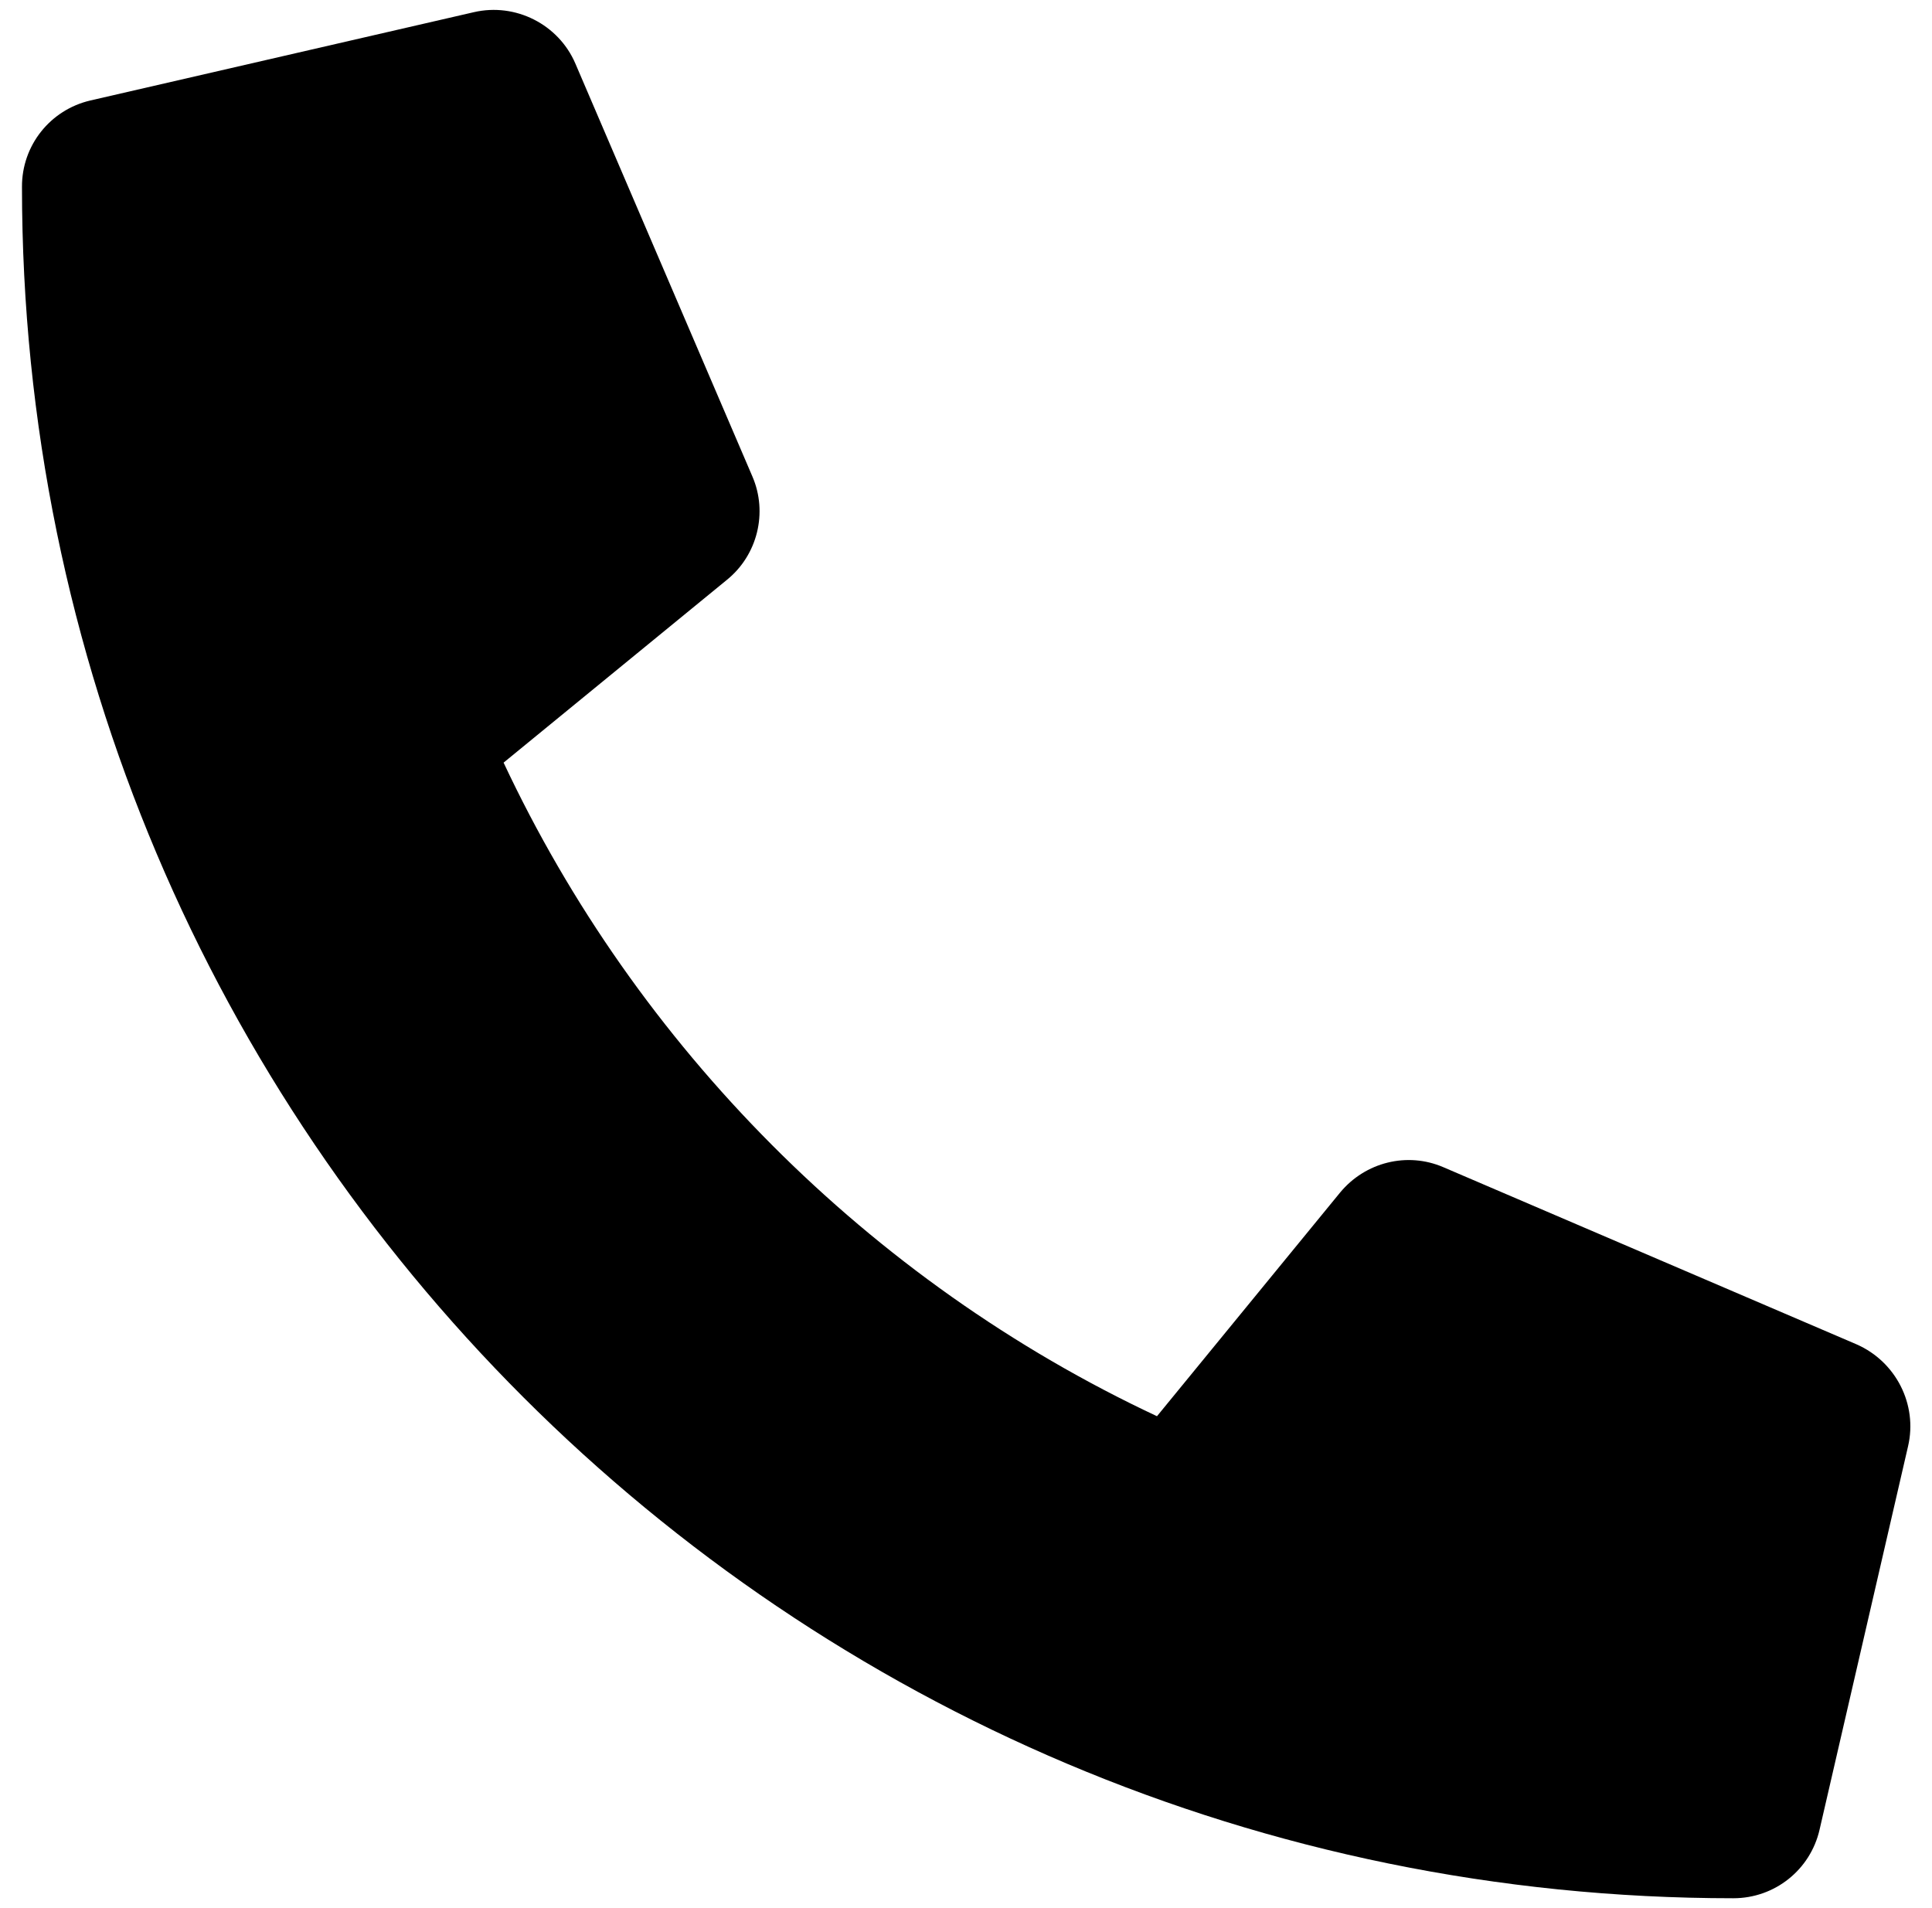 <?xml version="1.0" encoding="utf-8"?>
<!-- Generator: Adobe Illustrator 25.4.1, SVG Export Plug-In . SVG Version: 6.00 Build 0)  -->
<svg version="1.2" baseProfile="tiny" id="Layer_1" xmlns="http://www.w3.org/2000/svg" xmlns:xlink="http://www.w3.org/1999/xlink"
	 x="0px" y="0px" viewBox="0 0 905.4 894.2" overflow="visible" xml:space="preserve">
<g>
	<path d="M42.3,47.1L222.1,5.7c19.5-4.5,39.6,5.7,47.5,24l83,193.6c7.3,16.9,2.4,36.8-11.9,48.4l-104.7,85.7
		C298.2,490,406.9,600.3,542.2,663.7L628,558.9c11.8-14.3,31.5-19.2,48.4-11.9l193.6,83c18.5,8.1,28.7,28.2,24.2,47.7l-41.5,179.8
		c-4.3,18.7-20.9,32.1-40.4,32.1c-442.7,0-802-358.7-802-802C10.2,68.2,23.5,51.5,42.3,47.1z"/>
</g>
</svg>
